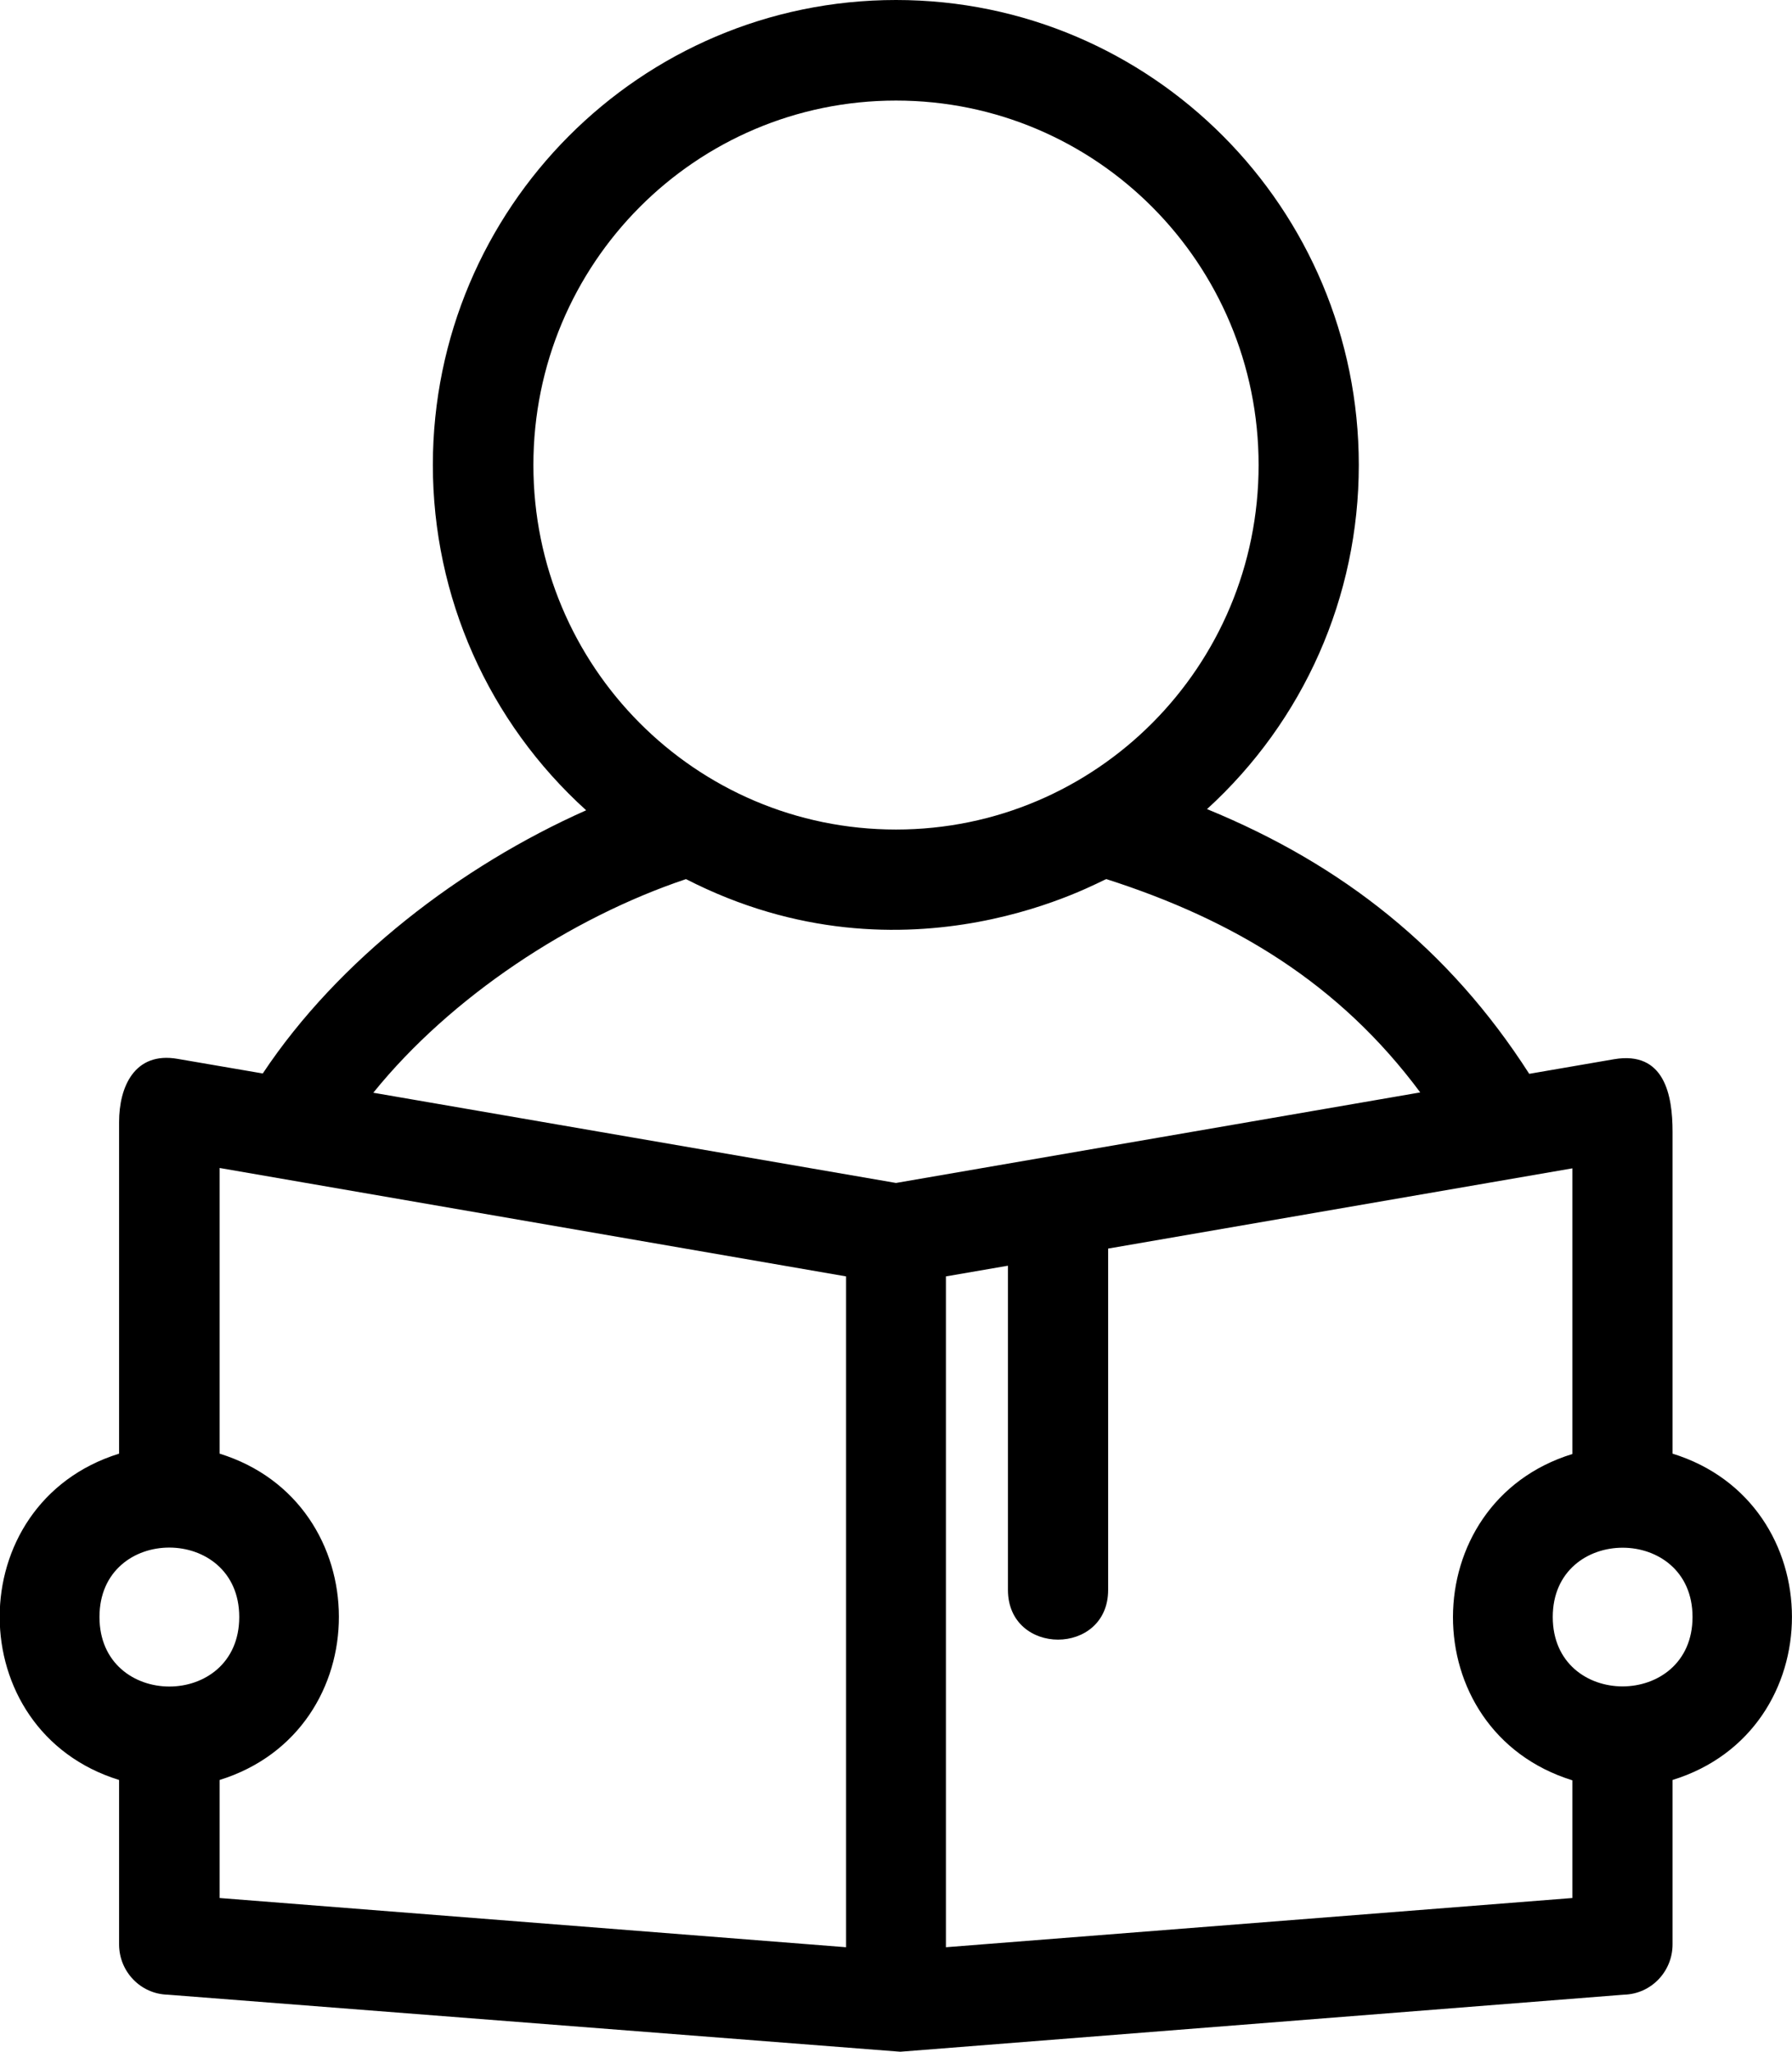 <?xml version="1.0" encoding="UTF-8"?><svg id="uuid-bf488b89-e45b-4f93-b9bd-ba628cfca478" xmlns="http://www.w3.org/2000/svg" viewBox="0 0 50.26 57.53"><g id="uuid-260d4a1e-8995-4306-a43a-d78088c4520f"><path d="M25.13,2.82c-5.62,0-10.17,4.57-10.17,10.22s4.55,10.22,10.17,10.22,10.17-4.57,10.17-10.22S30.75,2.82,25.13,2.82M43.55,45.34c0,2.6,3.92,2.59,3.92,0s-3.92-2.59-3.92,0M6.16,49.92v3.3l17.57,1.38v-18.81l-17.57-3.04v8.01c4.45,1.38,4.47,7.76,0,9.15M6.71,45.34c0-2.59-3.92-2.6-3.92,0s3.92,2.6,3.92,0M39.84,30.64c-2.27-3.06-5.22-4.84-8.81-5.99-.1,0-5.55,3.2-11.79,0-3.22,1.08-6.59,3.29-8.77,5.99l14.66,2.53c4.9-.85,9.81-1.69,14.71-2.54M31.08,44.58c0,1.86-2.81,1.86-2.81,0v-9.09l-1.74.3v18.81l17.57-1.38v-3.3c-4.48-1.39-4.45-7.78,0-9.15v-8.01l-13.02,2.25v9.57ZM33.86,22.69c3.78,1.55,6.78,3.91,9.03,7.42l2.38-.41c1.42-.24,1.64,1.02,1.64,2.03v9.03c4.46,1.38,4.47,7.77,0,9.15v4.61c0,.76-.6,1.39-1.36,1.41l-20.3,1.6-20.55-1.6c-.76-.02-1.36-.65-1.36-1.41v-4.61c-4.46-1.38-4.47-7.76,0-9.15v-9.3c0-.98.43-1.98,1.64-1.77l2.39.41c2.12-3.19,5.56-5.82,9.07-7.38-2.74-2.48-4.3-5.98-4.3-9.69C12.15,5.84,17.96,0,25.13,0s12.98,5.84,12.98,13.04c0,3.69-1.54,7.17-4.26,9.65"/></g></svg>